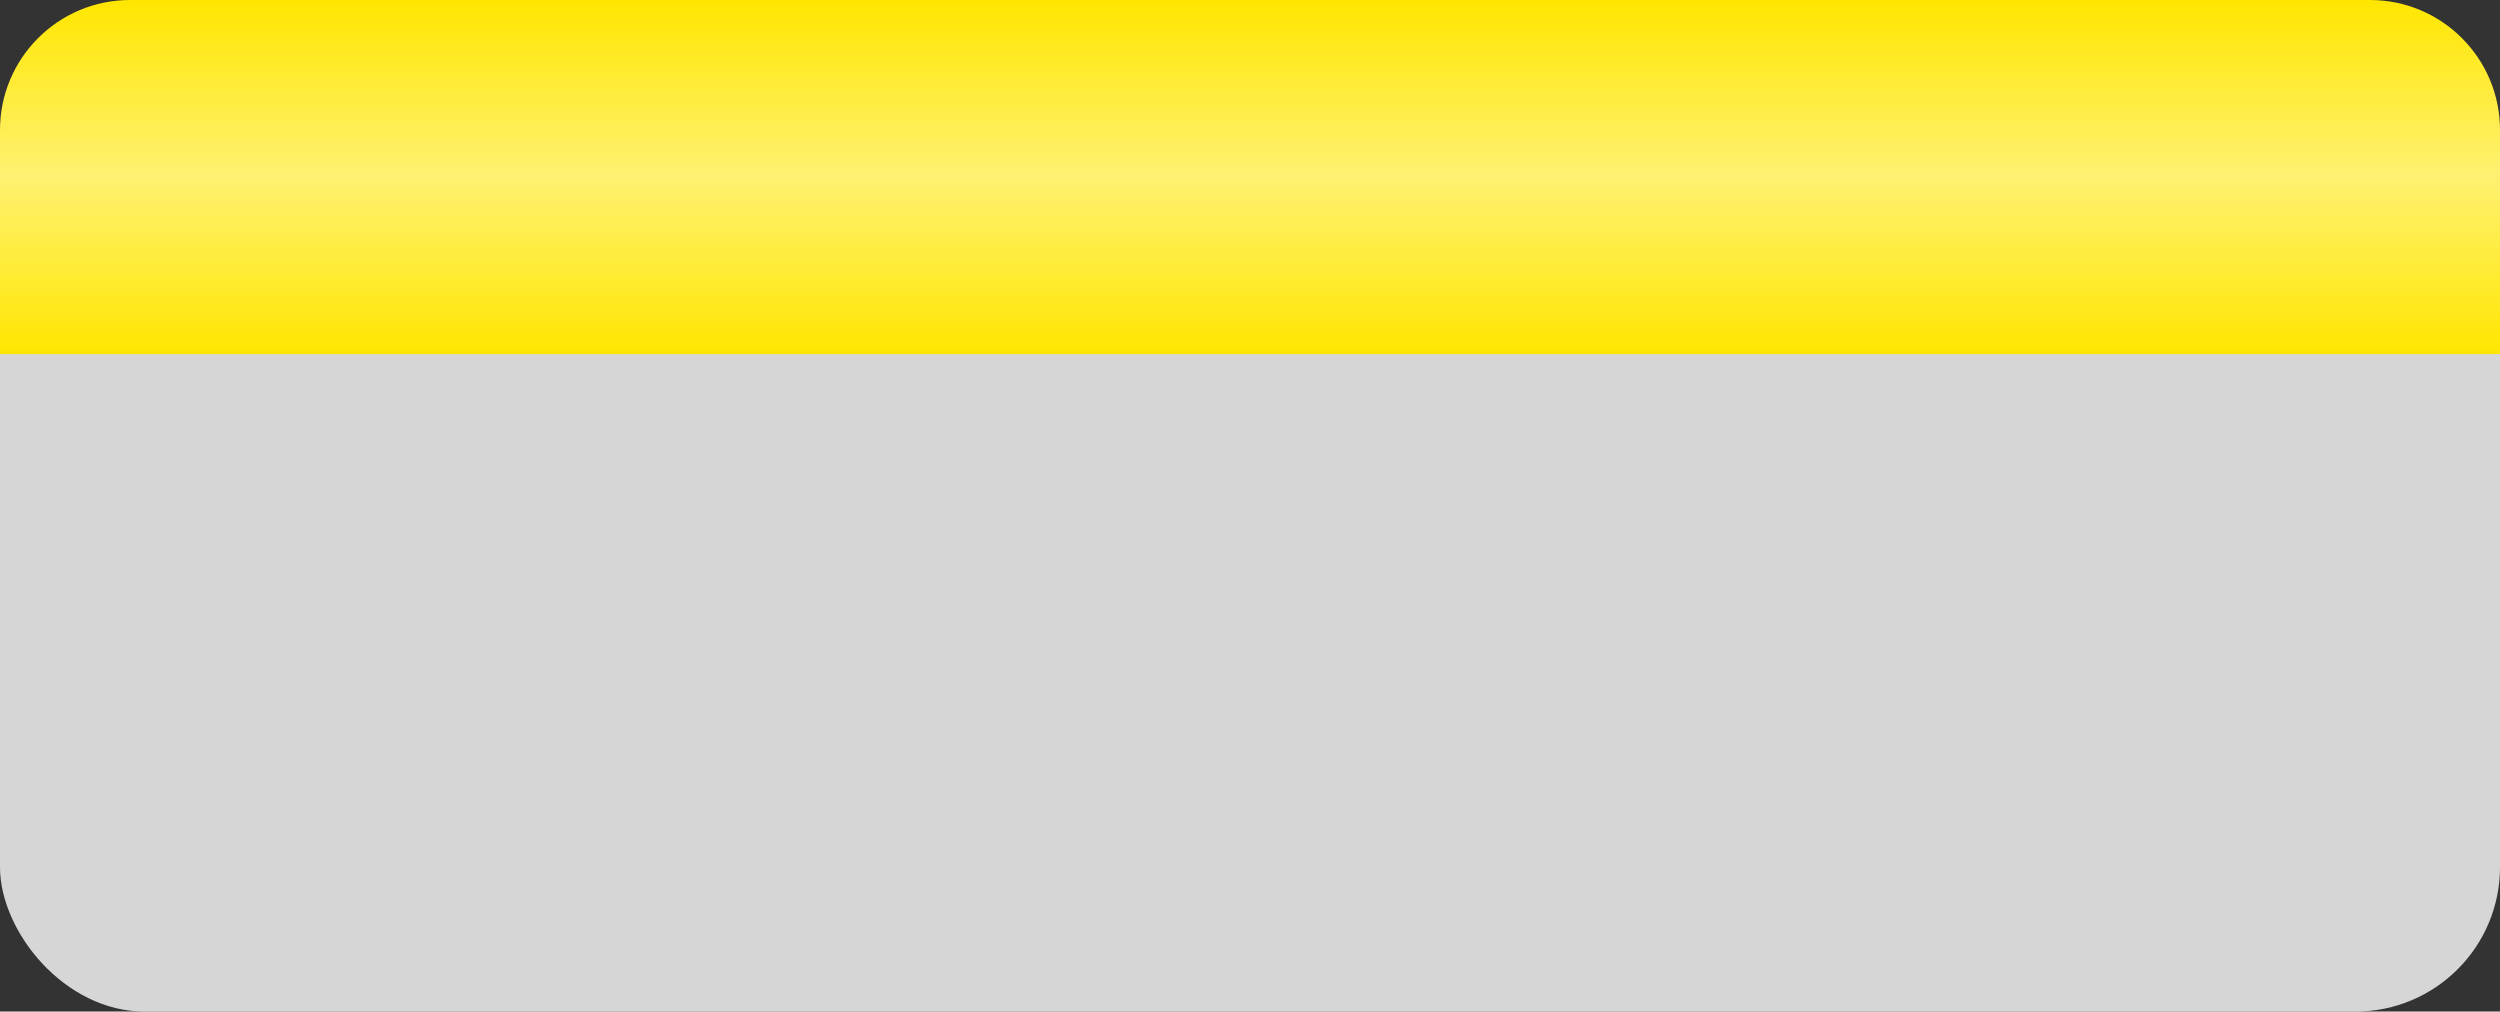 <?xml version="1.0" encoding="UTF-8"?> <svg xmlns="http://www.w3.org/2000/svg" width="346" height="140" viewBox="0 0 346 140" fill="none"><rect x="0" y="0" width="346" height="140" fill="#333333" stroke="none"/> <rect width="346" height="140" rx="20" fill="white" fill-opacity="0.8"></rect> <path d="M0 18C0 8.059 8.059 0 18 0H328C337.941 0 346 8.059 346 18V49H0V18Z" fill="url(#paint0_linear)"></path> <defs> <linearGradient id="paint0_linear" x1="173" y1="0" x2="173" y2="49" gradientUnits="userSpaceOnUse"> <stop stop-color="#FFE600"></stop> <stop offset="0.495" stop-color="#FFF171"></stop> <stop offset="1" stop-color="#FFE600"></stop> </linearGradient> </defs> </svg> 
